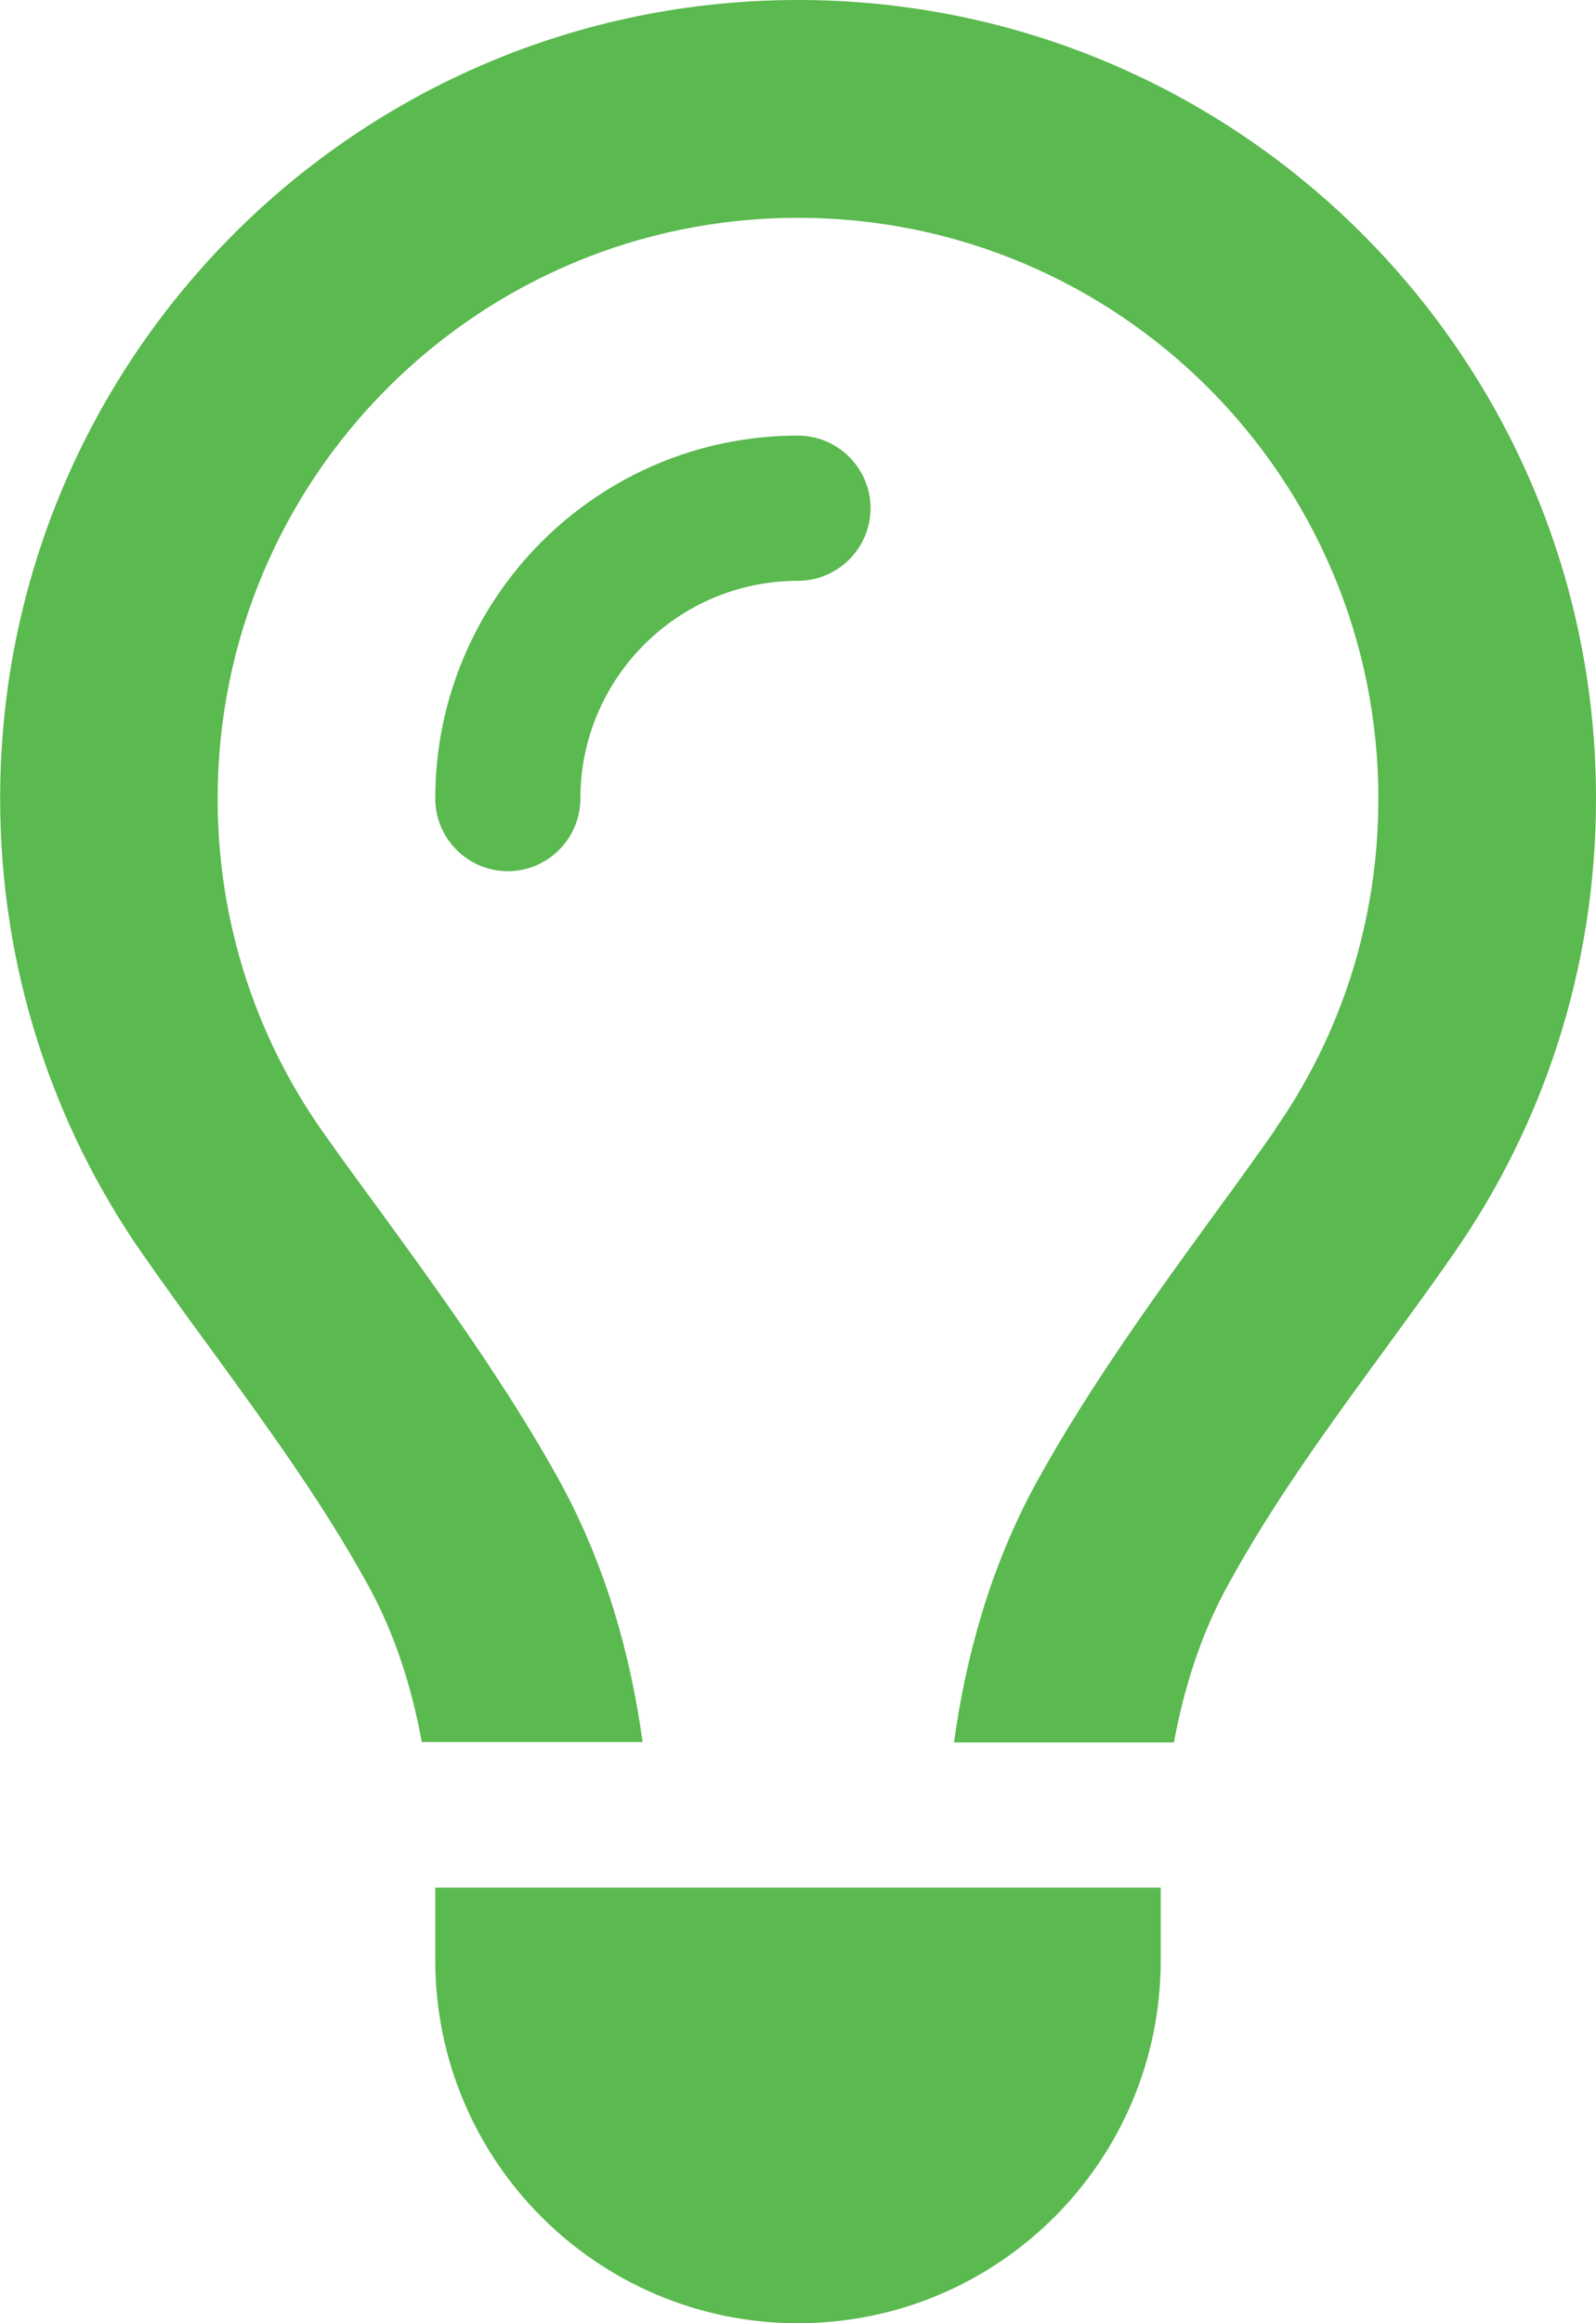 <?xml version="1.0" encoding="UTF-8"?><svg id="Layer_1" xmlns="http://www.w3.org/2000/svg" viewBox="0 0 11 16"><path d="m8.788,7.778c.45-.644.712-1.428.712-2.278,0-2.209-1.791-4-4-4S1.5,3.291,1.5,5.5c0,.85.263,1.634.713,2.278.116.166.253.353.4.553h0c.403.553.884,1.216,1.244,1.869.325.594.491,1.212.572,1.797h-1.522c-.069-.375-.184-.741-.369-1.078-.309-.562-.694-1.091-1.078-1.619h0c-.163-.222-.325-.444-.481-.669-.616-.884-.978-1.966-.978-3.131C0,2.463,2.463,0,5.5,0c3.038,0,5.5,2.463,5.5,5.5,0,1.166-.363,2.247-.981,3.134-.156.225-.319.447-.481.669h0c-.384.525-.769,1.053-1.078,1.619-.184.337-.3.703-.369,1.078h-1.516c.081-.584.247-1.206.572-1.797.359-.653.841-1.316,1.244-1.869h0c.147-.2.281-.387.397-.553v-.003Zm-3.288-3.778c-.828,0-1.5.672-1.5,1.5,0,.275-.225.5-.5.5s-.5-.225-.5-.5c0-1.381,1.119-2.5,2.5-2.5.275,0,.5.225.5.5s-.225.5-.5.5Zm0,12c-1.381,0-2.5-1.119-2.5-2.5v-.5h5v.5c0,1.381-1.119,2.5-2.5,2.5Z" fill="#5ab94f" stroke-width="0"/></svg>